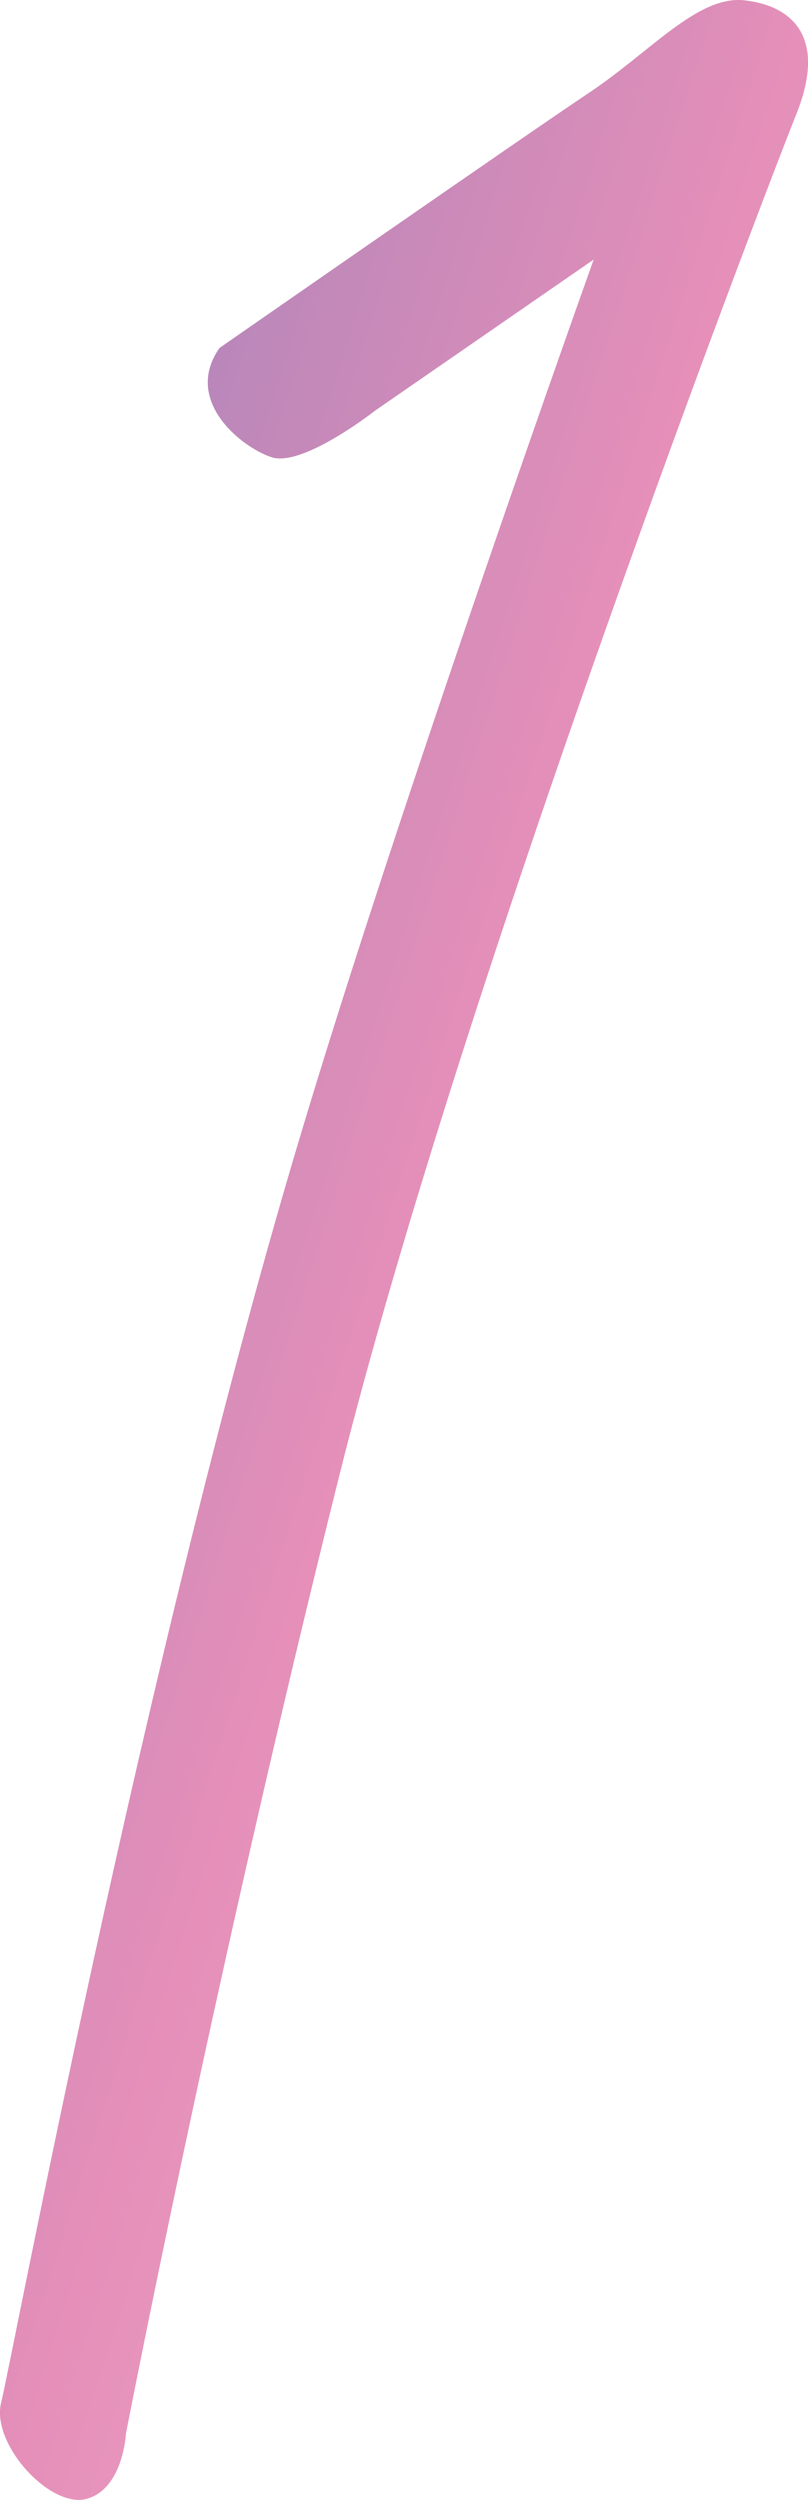<svg id="Groupe_64086" data-name="Groupe 64086" xmlns="http://www.w3.org/2000/svg" width="41.148" height="127.207" viewBox="0 0 41.148 127.207" class="hologradient"><script xmlns=""/>
    <defs>
        <linearGradient id="holoGradient" x1="0%" y1="0%" x2="100%" y2="100%">
        <stop class="stop1" offset="0%" stop-color="#9981BA"/>
        <stop class="stop2" offset="50%" stop-color="#E58FB9"/>
        <stop class="stop3" offset="100%" stop-color="#F5B8D3"/>
        </linearGradient>
    </defs>
  <path id="Tracé_32642" data-name="Tracé 32642" d="M-.794-1.257S14.822-12.109,18-14.226s5.558-4.986,7.94-4.722,4.234,1.81,2.647,5.781S11.647,30.768,5.294,56.177s-10.852,48.7-10.852,48.7-.133,2.78-1.985,3.309-4.9-2.78-4.368-4.9S-4.764,65.97,3.177,39.315C8.345,21.966,18.262-5.757,18.262-5.757L7.147,1.919S3.441,4.831,1.853,4.3-2.646,1.39-.794-1.257" transform="translate(11.971 18.965)" fill="url(#holoGradient)"/>
</svg>